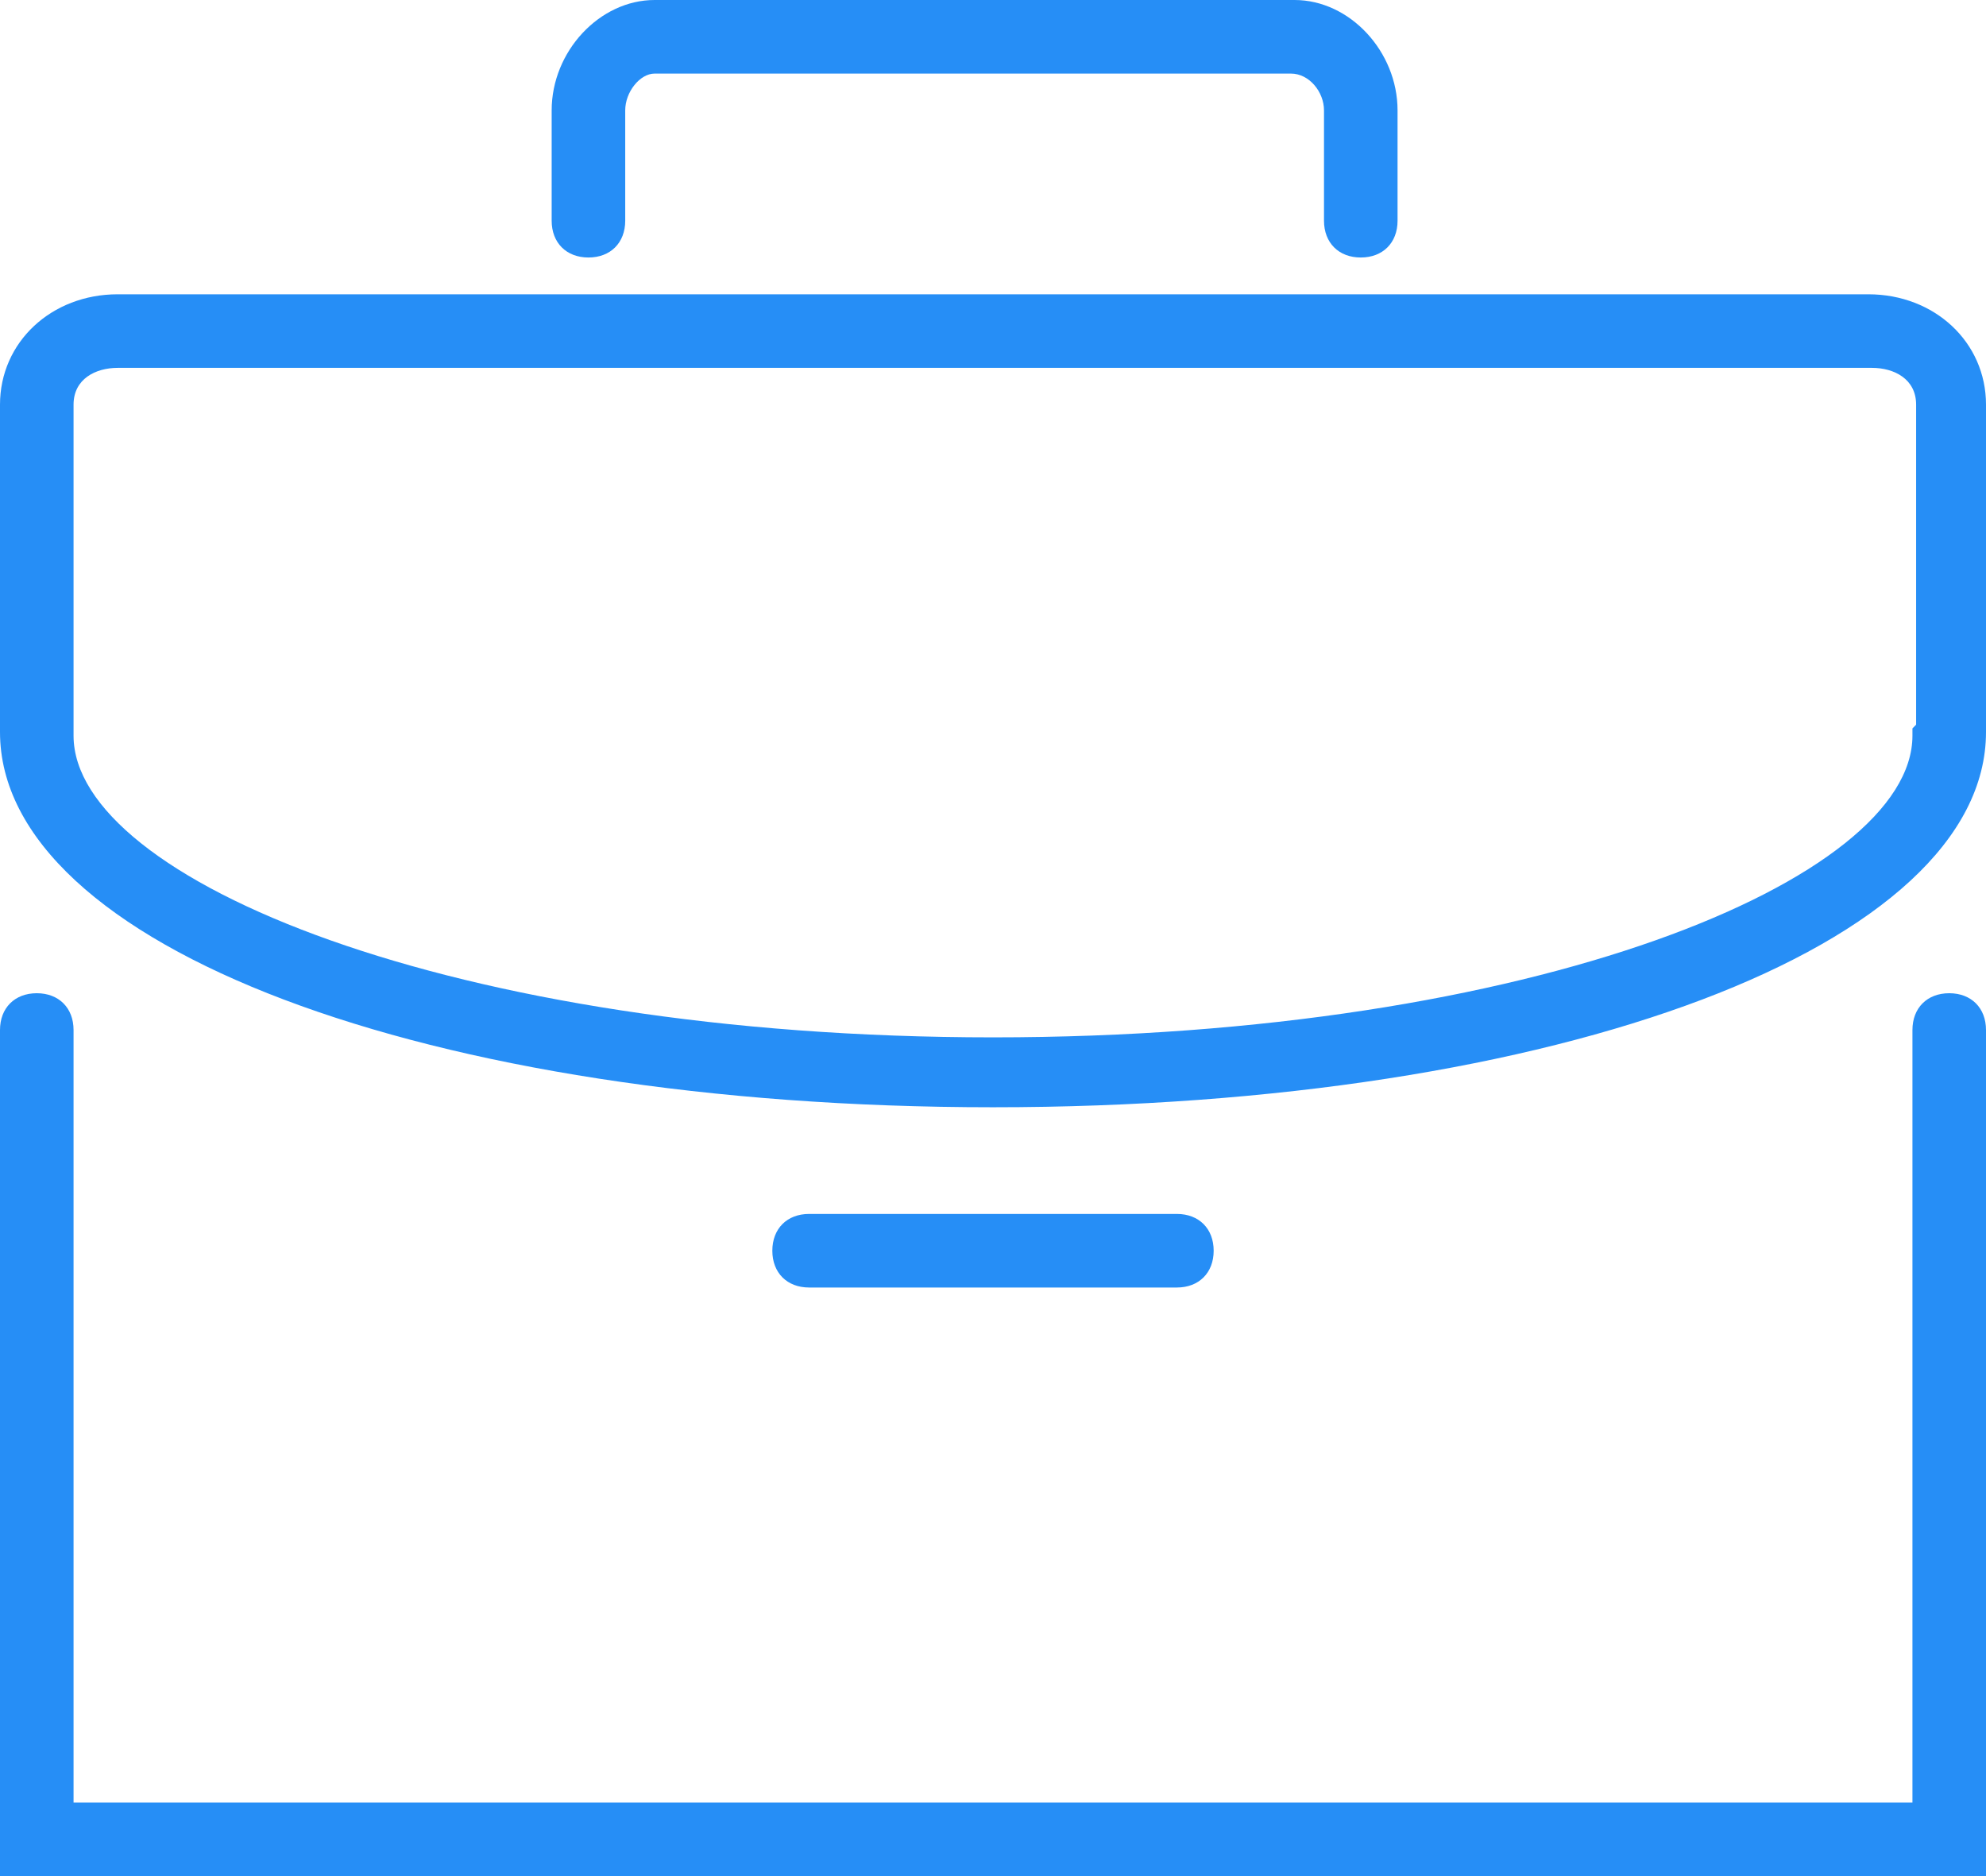 <?xml version="1.0" encoding="utf-8"?>
<!-- Generator: Adobe Illustrator 19.2.0, SVG Export Plug-In . SVG Version: 6.00 Build 0)  -->
<svg version="1.1" id="Слой_1" xmlns="http://www.w3.org/2000/svg" xmlns:xlink="http://www.w3.org/1999/xlink" x="0px" y="0px"
	 viewBox="0 0 54 51" style="enable-background:new 0 0 54 51;" xml:space="preserve">
<style type="text/css">
	.st0{fill:#268EF6;}
</style>
<title>icon__case</title>
<g>
	<g>
		<path class="st0" d="M54,11c0-1.7-1.4-3-3.2-3H3.2C1.4,8,0,9.3,0,11v8.4c0,0.1,0,0.1,0,0.2c0,0.1,0,0.2,0,0.3
			c0,5.8,11.6,10.2,27,10.2c15.4,0,27-4.4,27-10.2c0-0.1,0-0.2,0-0.3c0-0.1,0-0.2,0-0.2V11z M52,19.8c0,0.1,0,0.1,0,0.2
			c0,3.9-10.3,8.2-25,8.2c-14.7,0-25-4.3-25-8.2c0-0.1,0-0.1,0-0.2L2,11c0-0.7,0.6-1,1.2-1h47.7c0.6,0,1.2,0.3,1.2,1l0,8.4l0,0.3
			L52,19.8z M53,27c-0.6,0-1,0.4-1,1v21H2V28c0-0.6-0.4-1-1-1s-1,0.4-1,1v23h54V28C54,27.4,53.6,27,53,27z M32,35c0.6,0,1-0.4,1-1
			c0-0.6-0.4-1-1-1H22c-0.6,0-1,0.4-1,1c0,0.6,0.4,1,1,1H32z M16,7c0.6,0,1-0.4,1-1V3c0-0.5,0.4-1,0.8-1h17.3C35.6,2,36,2.5,36,3v3
			c0,0.6,0.4,1,1,1c0.6,0,1-0.4,1-1V3c0-1.6-1.3-3-2.8-3H17.8C16.3,0,15,1.4,15,3v3C15,6.6,15.4,7,16,7z"/>
	</g>
</g>
</svg>
